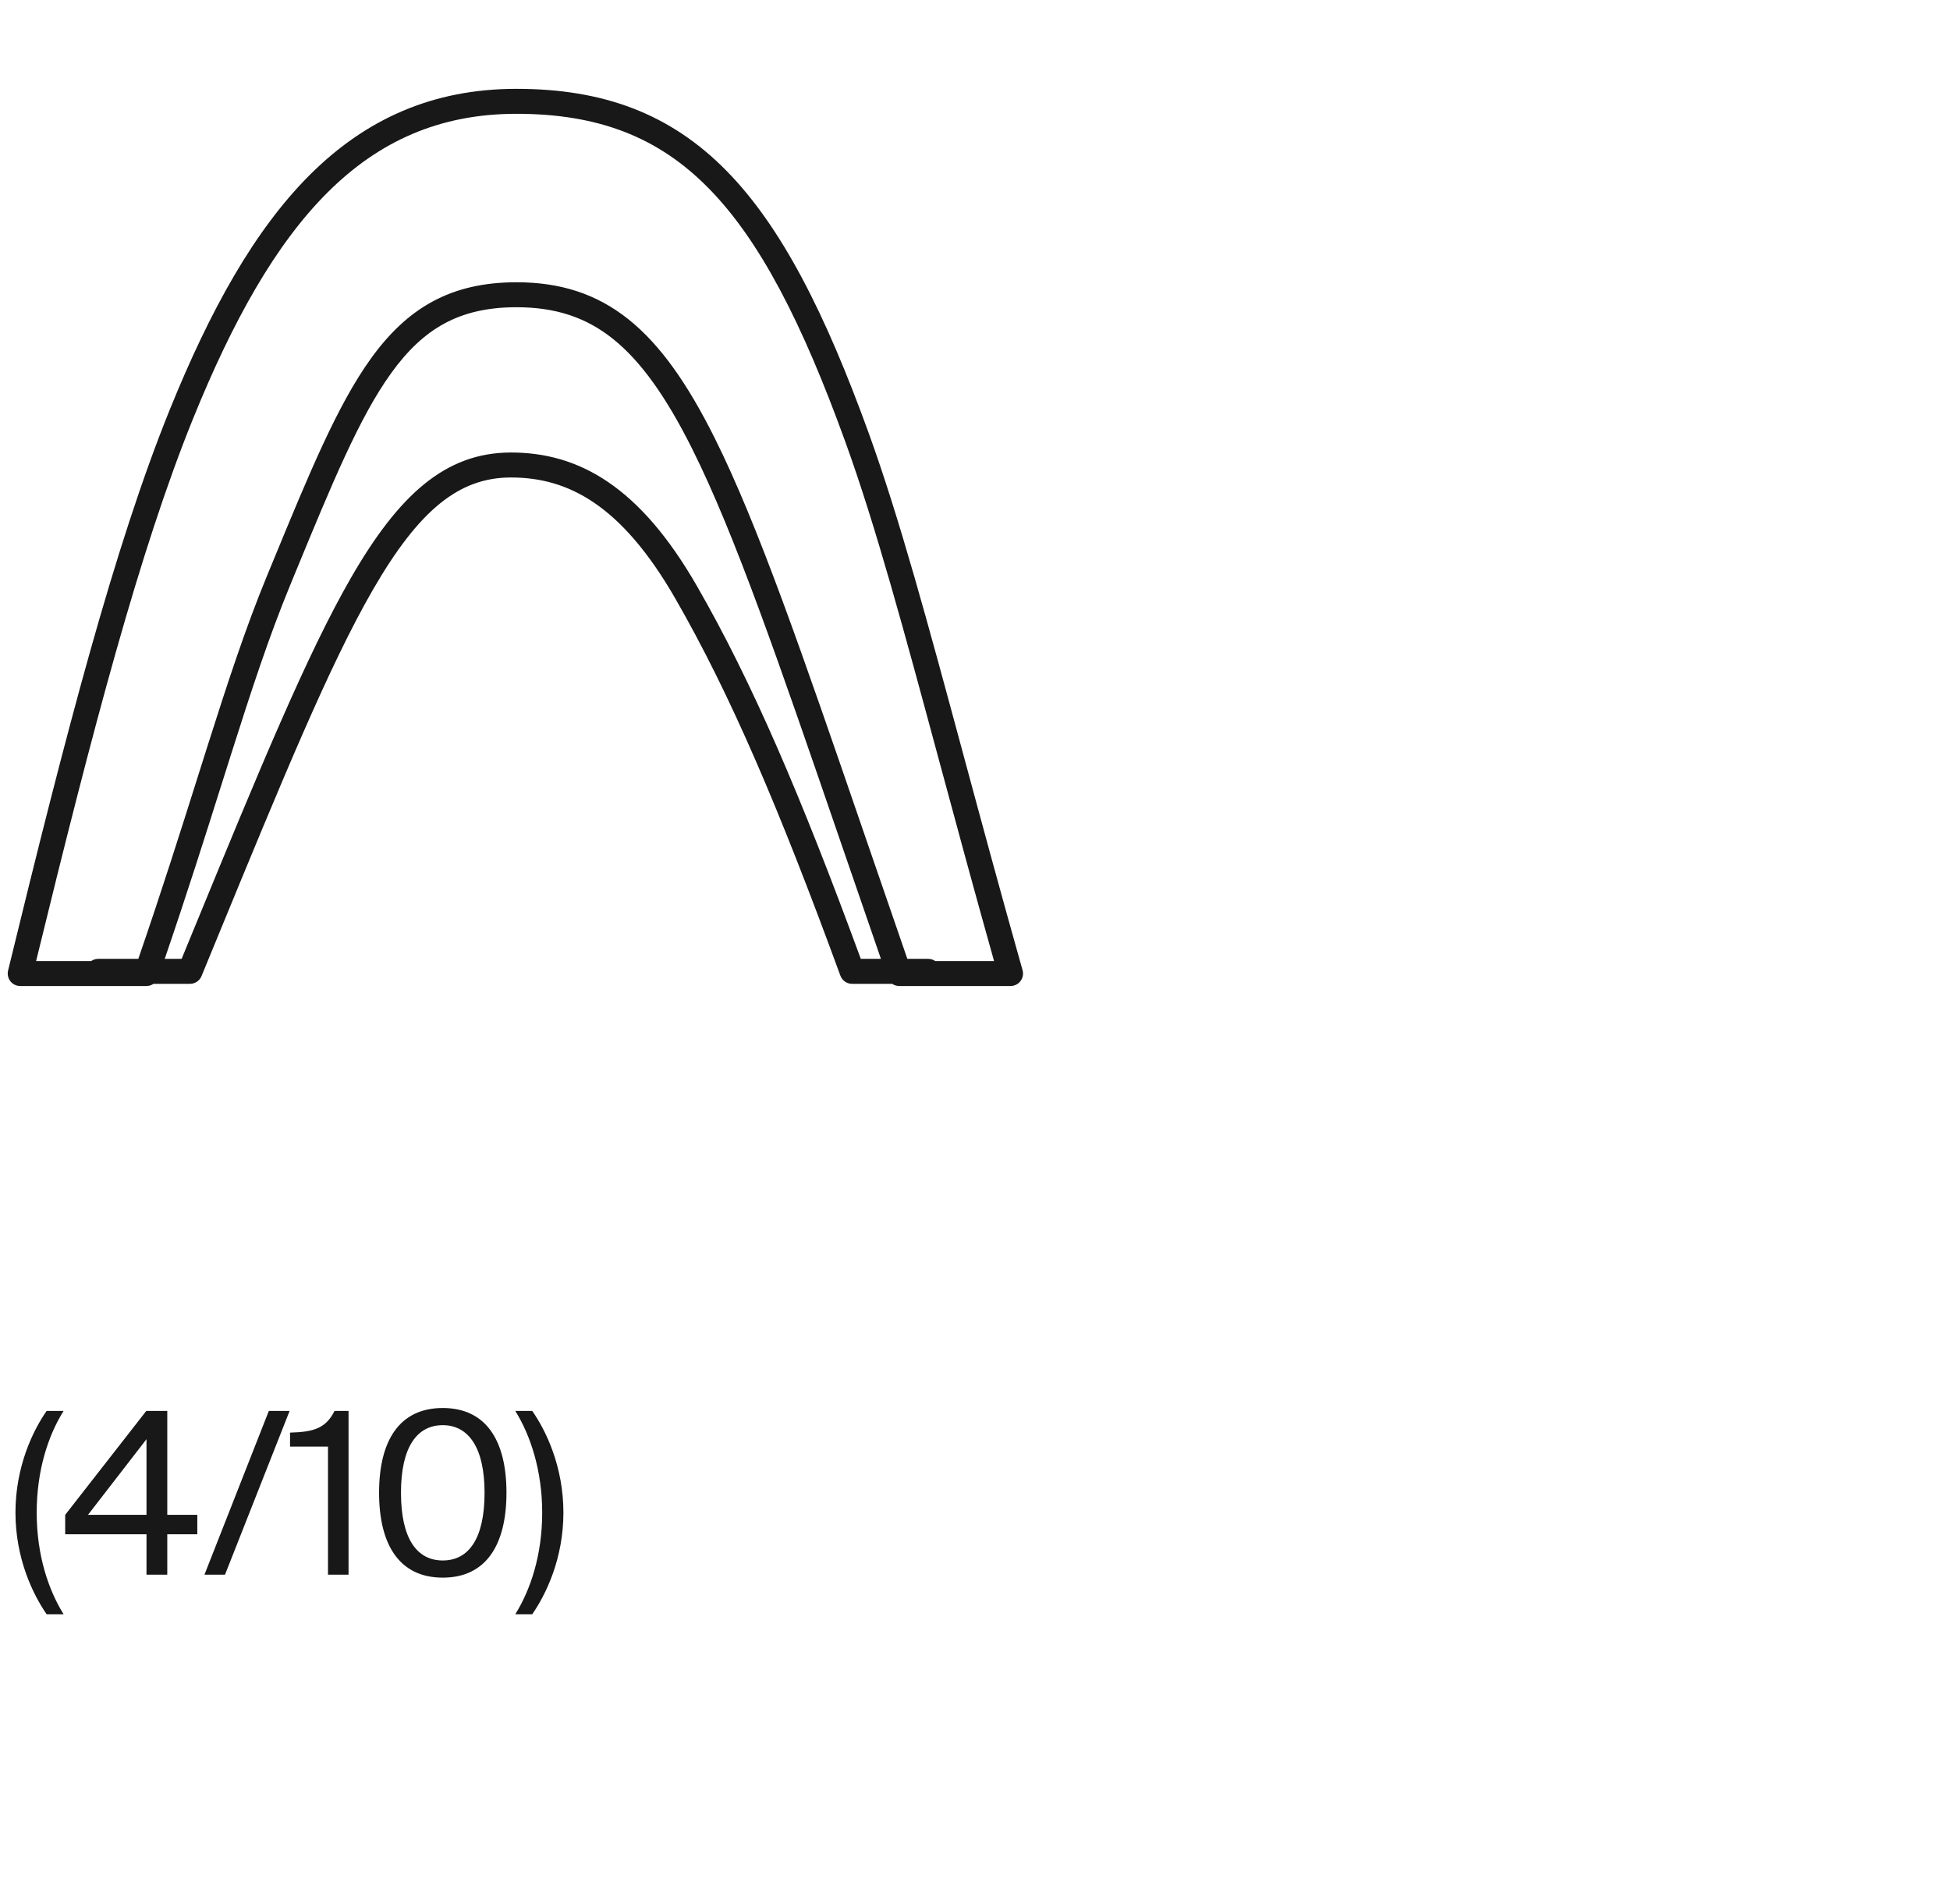 <?xml version="1.0" encoding="UTF-8"?> <svg xmlns="http://www.w3.org/2000/svg" width="128" height="125" viewBox="0 0 128 125" fill="none"><path fill-rule="evenodd" clip-rule="evenodd" d="M21.493 12.641C18.085 16.042 15.273 21.061 12.66 27.513C9.165 36.147 6.078 47.896 2.37 63.084H5.984C6.116 62.993 6.275 62.94 6.447 62.94H9.079C10.621 58.464 11.86 54.543 12.975 51.011C13.186 50.346 13.392 49.694 13.594 49.055C14.926 44.857 16.125 41.197 17.523 37.805C17.65 37.498 17.775 37.195 17.899 36.895C20.288 31.094 22.14 26.597 24.345 23.537C25.519 21.907 26.821 20.642 28.396 19.791C29.974 18.938 31.774 18.528 33.901 18.528C36.764 18.528 39.149 19.274 41.27 20.973C43.362 22.65 45.142 25.21 46.904 28.735C49.764 34.455 52.685 42.957 56.791 54.906C57.657 57.428 58.577 60.104 59.559 62.94H60.928C61.099 62.94 61.259 62.993 61.391 63.084H65.251C63.899 58.278 62.711 53.877 61.623 49.849C59.33 41.356 57.483 34.514 55.49 29.007C52.643 21.142 49.869 15.764 46.507 12.349C43.191 8.981 39.252 7.47 33.901 7.47C28.854 7.47 24.872 9.27 21.493 12.641ZM58.563 64.579C58.696 64.67 58.857 64.722 59.026 64.722H66.333C66.59 64.722 66.832 64.602 66.987 64.397C67.141 64.193 67.191 63.927 67.121 63.68C65.667 58.534 64.394 53.822 63.231 49.516C60.924 40.97 59.048 34.021 57.031 28.449C54.167 20.54 51.297 14.879 47.675 11.199C44.006 7.472 39.622 5.831 33.901 5.831C28.396 5.831 24.005 7.82 20.335 11.481C16.695 15.114 13.783 20.373 11.141 26.898C7.516 35.854 4.344 48.053 0.53 63.709C0.471 63.953 0.527 64.211 0.682 64.409C0.837 64.607 1.075 64.722 1.326 64.722H9.613C9.782 64.722 9.943 64.67 10.076 64.579H12.47C12.803 64.579 13.102 64.379 13.228 64.072C13.577 63.223 13.919 62.394 14.252 61.582C18.555 51.12 21.619 43.669 24.461 38.74C27.525 33.426 30.162 31.342 33.539 31.342C35.445 31.342 37.243 31.805 38.999 32.999C40.77 34.203 42.542 36.183 44.328 39.288C47.943 45.57 51.154 53.089 55.163 64.041C55.281 64.364 55.588 64.579 55.932 64.579H58.563ZM57.825 62.94C56.903 60.276 56.038 57.76 55.222 55.386C51.119 43.445 48.245 35.082 45.438 29.467C43.718 26.027 42.066 23.712 40.245 22.252C38.453 20.816 36.443 20.167 33.901 20.167C31.993 20.167 30.471 20.532 29.175 21.233C27.875 21.935 26.748 23.005 25.675 24.495C23.586 27.393 21.802 31.723 19.355 37.661C19.251 37.915 19.145 38.171 19.039 38.43C17.669 41.751 16.489 45.351 15.156 49.55C14.954 50.187 14.749 50.837 14.539 51.501C13.468 54.893 12.277 58.663 10.812 62.94H11.922C12.207 62.246 12.488 61.563 12.764 60.893C17.035 50.504 20.142 42.95 23.042 37.921C26.174 32.489 29.235 29.703 33.539 29.703C35.74 29.703 37.867 30.246 39.921 31.644C41.961 33.032 43.885 35.231 45.749 38.47C49.374 44.771 52.576 52.249 56.504 62.94H57.825Z" fill="#181818"></path><path d="M1.015 99.287C1.015 96.277 2.157 93.905 3.061 92.615H4.173C3.18 94.201 2.409 96.485 2.409 99.287C2.409 102.089 3.18 104.358 4.173 105.959H3.061C2.157 104.654 1.015 102.297 1.015 99.287ZM9.616 94.468L5.776 99.435H9.616V94.468ZM12.952 99.435V100.71H10.98V103.364H9.616V100.71H4.279V99.435L9.601 92.615H10.98V99.435H12.952ZM14.769 103.364H13.42L17.646 92.615H19.01L14.769 103.364ZM22.879 103.364H21.529V94.957H19.039V94.038C20.566 93.994 21.381 93.771 21.959 92.615H22.879V103.364ZM31.807 97.982C31.807 95.002 30.739 93.549 29.064 93.549C27.359 93.549 26.321 95.002 26.321 97.982C26.321 100.992 27.359 102.43 29.064 102.43C30.769 102.43 31.807 100.992 31.807 97.982ZM33.245 97.982C33.245 101.377 31.925 103.557 29.064 103.557C26.202 103.557 24.883 101.377 24.883 97.982C24.883 94.587 26.202 92.422 29.064 92.422C31.925 92.422 33.245 94.587 33.245 97.982ZM36.983 99.287C36.983 102.297 35.842 104.654 34.937 105.959H33.825C34.819 104.358 35.59 102.089 35.59 99.287C35.59 96.499 34.804 94.187 33.825 92.615H34.937C35.842 93.905 36.983 96.277 36.983 99.287Z" fill="#181818"></path></svg> 